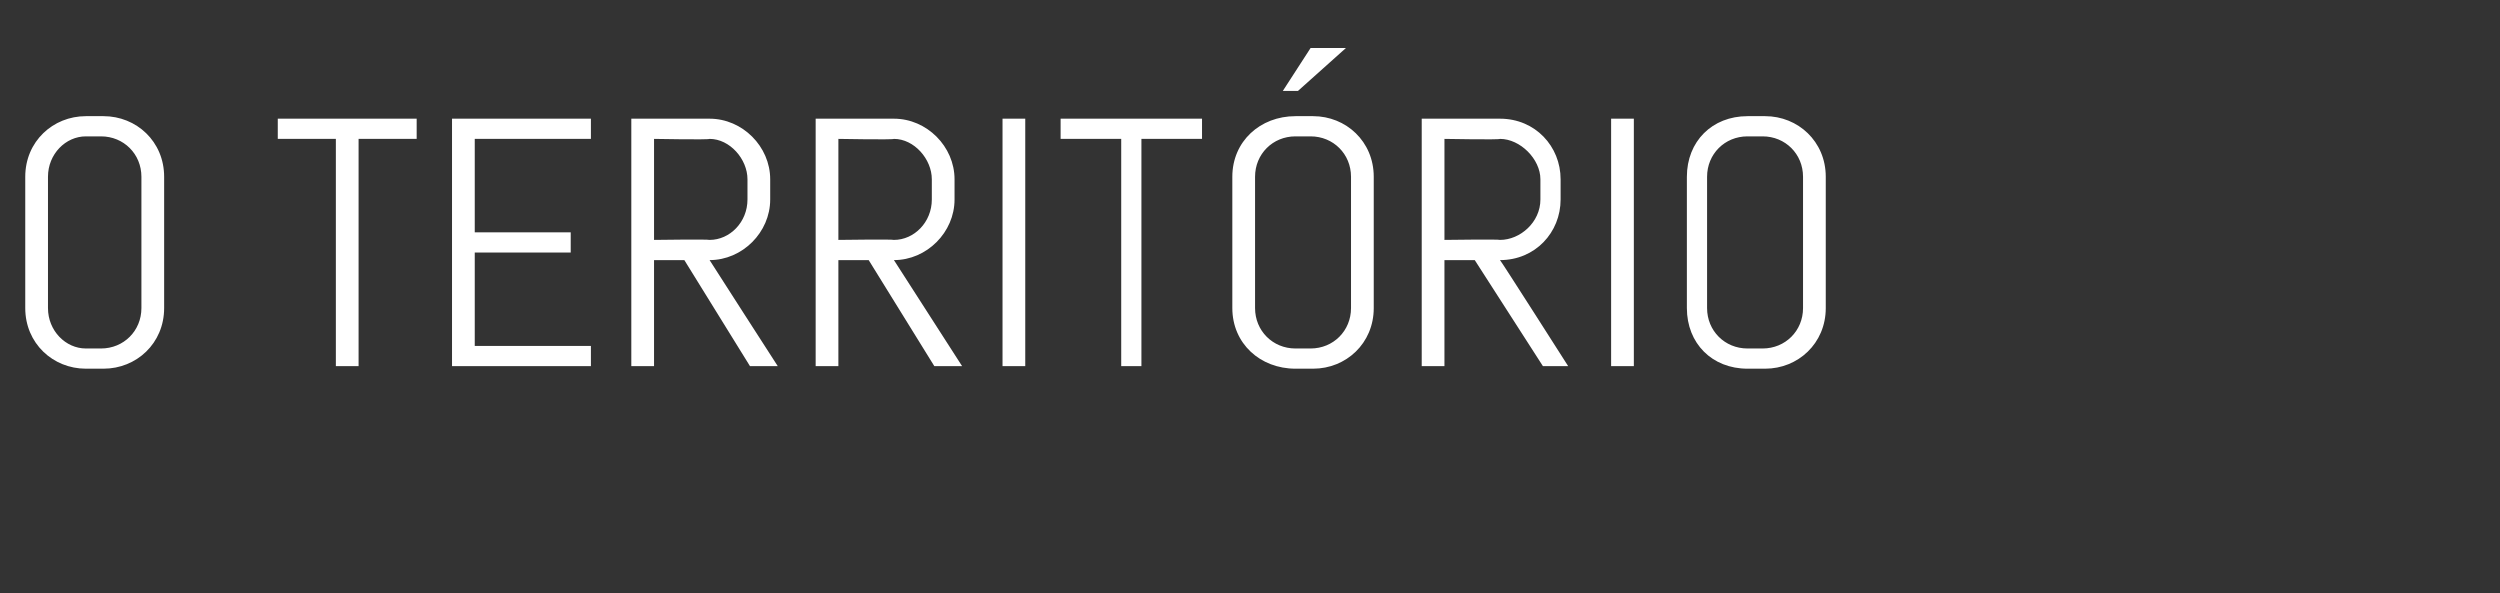 <?xml version="1.0" standalone="no"?><!DOCTYPE svg PUBLIC "-//W3C//DTD SVG 1.1//EN" "http://www.w3.org/Graphics/SVG/1.1/DTD/svg11.dtd"><svg xmlns="http://www.w3.org/2000/svg" version="1.1" width="99px" height="23.5px" viewBox="0 -4 99 23.5" style="top:-4px"><rect x="0" y="-4" width="99" height="23.5" fill="#333333" stroke="none"/><desc>O TERRIT RIO</desc><defs/><g id="Polygon274543"><path d="m6.5 8.2c0 1.4-1.1 2.4-2.4 2.4c0 0-.7 0-.7 0c-1.3 0-2.4-1-2.4-2.4c0 0 0-5.2 0-5.2c0-1.4 1.1-2.4 2.4-2.4c0 0 .7 0 .7 0c1.3 0 2.4 1 2.4 2.4c0 0 0 5.2 0 5.2zm-.9-5.2c0-.9-.7-1.6-1.6-1.6c0 0-.6 0-.6 0c-.8 0-1.5.7-1.5 1.6c0 0 0 5.2 0 5.2c0 .9.7 1.6 1.5 1.6c0 0 .6 0 .6 0c.9 0 1.6-.7 1.6-1.6c0 0 0-5.2 0-5.2zm8.6-1.5l0 9l-.9 0l0-9l-2.3 0l0-.8l5.5 0l0 .8l-2.3 0zm3.7 9l0-9.8l5.5 0l0 .8l-4.6 0l0 3.7l3.8 0l0 .8l-3.8 0l0 3.7l4.6 0l0 .8l-5.5 0zm11.8 0l-2.6-4.2l-1.2 0l0 4.2l-.9 0l0-9.8c0 0 3.1 0 3.1 0c1.3 0 2.4 1.1 2.4 2.4c0 0 0 .8 0 .8c0 1.3-1.1 2.4-2.4 2.4c0 .01 2.7 4.2 2.7 4.2l-1.1 0zm-.1-7.4c0-.8-.7-1.6-1.5-1.6c-.04.04-2.2 0-2.2 0l0 4c0 0 2.16-.03 2.2 0c.8 0 1.5-.7 1.5-1.6c0 0 0-.8 0-.8zm7.4 7.4l-2.6-4.2l-1.2 0l0 4.2l-.9 0l0-9.8c0 0 3.11 0 3.1 0c1.3 0 2.4 1.1 2.4 2.4c0 0 0 .8 0 .8c0 1.3-1.1 2.4-2.4 2.4c.01.01 2.7 4.2 2.7 4.2l-1.1 0zm-.1-7.4c0-.8-.7-1.6-1.5-1.6c-.04.04-2.2 0-2.2 0l0 4c0 0 2.16-.03 2.2 0c.8 0 1.5-.7 1.5-1.6c0 0 0-.8 0-.8zm2.8 7.4l0-9.8l.9 0l0 9.8l-.9 0zm5.5-9l0 9l-.8 0l0-9l-2.4 0l0-.8l5.6 0l0 .8l-2.4 0zm9.2 6.7c0 1.4-1.1 2.4-2.4 2.4c0 0-.7 0-.7 0c-1.4 0-2.5-1-2.5-2.4c0 0 0-5.2 0-5.2c0-1.4 1.1-2.4 2.5-2.4c0 0 .7 0 .7 0c1.3 0 2.4 1 2.4 2.4c0 0 0 5.2 0 5.2zm-.9-5.2c0-.9-.7-1.6-1.6-1.6c0 0-.6 0-.6 0c-.9 0-1.6.7-1.6 1.6c0 0 0 5.2 0 5.2c0 .9.7 1.6 1.6 1.6c0 0 .6 0 .6 0c.9 0 1.6-.7 1.6-1.6c0 0 0-5.2 0-5.2zm-2.1-3.4l-.6 0l1.1-1.7l1.4 0l-1.9 1.7zm9.7 10.9l-2.7-4.2l-1.2 0l0 4.2l-.9 0l0-9.8c0 0 3.13 0 3.1 0c1.4 0 2.4 1.1 2.4 2.4c0 0 0 .8 0 .8c0 1.3-1 2.4-2.4 2.4c.03.01 2.7 4.2 2.7 4.2l-1 0zm-.1-7.4c0-.8-.8-1.6-1.6-1.6c-.01.04-2.2 0-2.2 0l0 4c0 0 2.19-.03 2.2 0c.8 0 1.6-.7 1.6-1.6c0 0 0-.8 0-.8zm2.8 7.4l0-9.8l.9 0l0 9.8l-.9 0zm8.5-2.3c0 1.4-1.1 2.4-2.4 2.4c0 0-.7 0-.7 0c-1.4 0-2.4-1-2.4-2.4c0 0 0-5.2 0-5.2c0-1.4 1-2.4 2.4-2.4c0 0 .7 0 .7 0c1.3 0 2.4 1 2.4 2.4c0 0 0 5.2 0 5.2zm-.9-5.2c0-.9-.7-1.6-1.6-1.6c0 0-.6 0-.6 0c-.9 0-1.6.7-1.6 1.6c0 0 0 5.2 0 5.2c0 .9.7 1.6 1.6 1.6c0 0 .6 0 .6 0c.9 0 1.6-.7 1.6-1.6c0 0 0-5.2 0-5.2z" stroke="none" fill="#fff"/></g></svg>